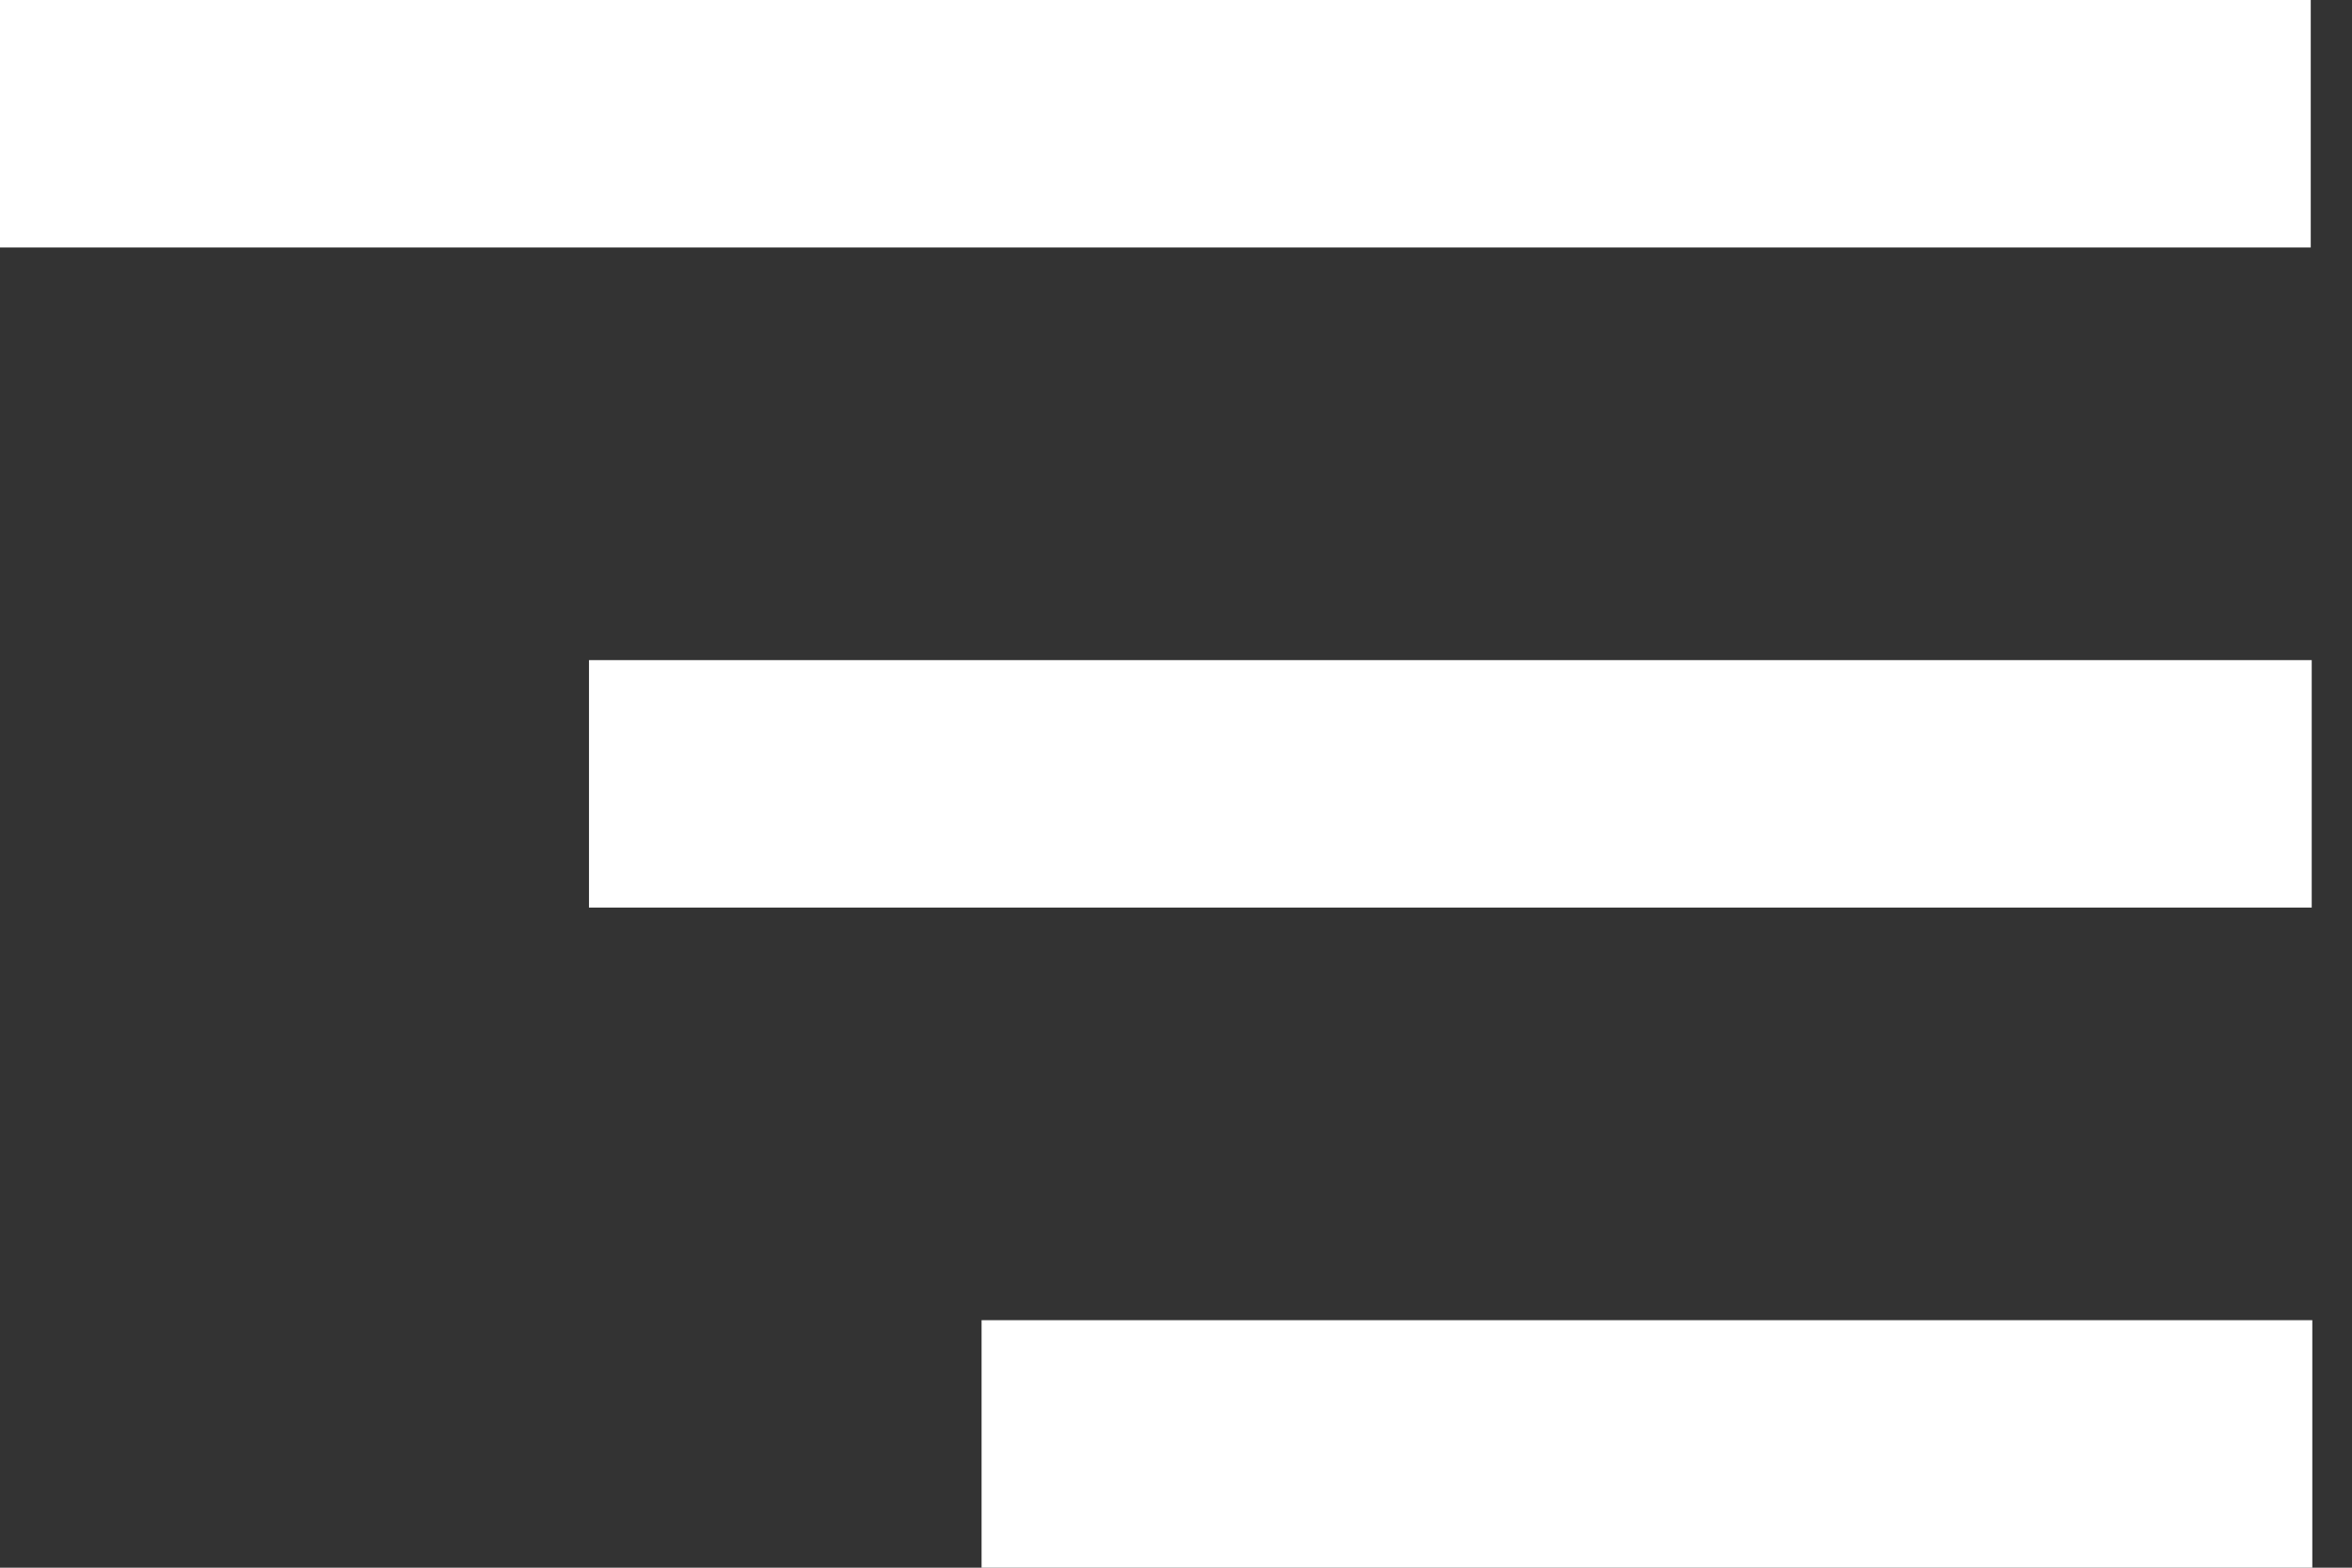 <?xml version="1.0" encoding="UTF-8"?>
<svg width="24px" height="16px" viewBox="0 0 24 16" version="1.1" xmlns="http://www.w3.org/2000/svg" xmlns:xlink="http://www.w3.org/1999/xlink">
    <rect x="0" y="0" width="24" height="16" fill="#333333" stroke="none"/>
    <title>Icon Navi</title>
    <g id="Layout-2019" stroke="none" stroke-width="1" fill="none" fill-rule="evenodd">
        <g id="1.2_Startseite_375" transform="translate(-318, -116)" fill="#FFFFFF" fill-rule="nonzero">
            <g id="1.-Navi" transform="translate(0, 92)">
                <path d="M328.016,40 L341.595,40 L341.595,37.474 L328.016,37.474 L328.016,40 Z M324.01,33.263 L341.589,33.263 L341.589,30.737 L324.01,30.737 L324.01,33.263 Z M318,24 L318,26.526 L341.579,26.526 L341.579,24 L318,24 Z" id="Icon-Navi"></path>
            </g>
        </g>
    </g>
</svg>